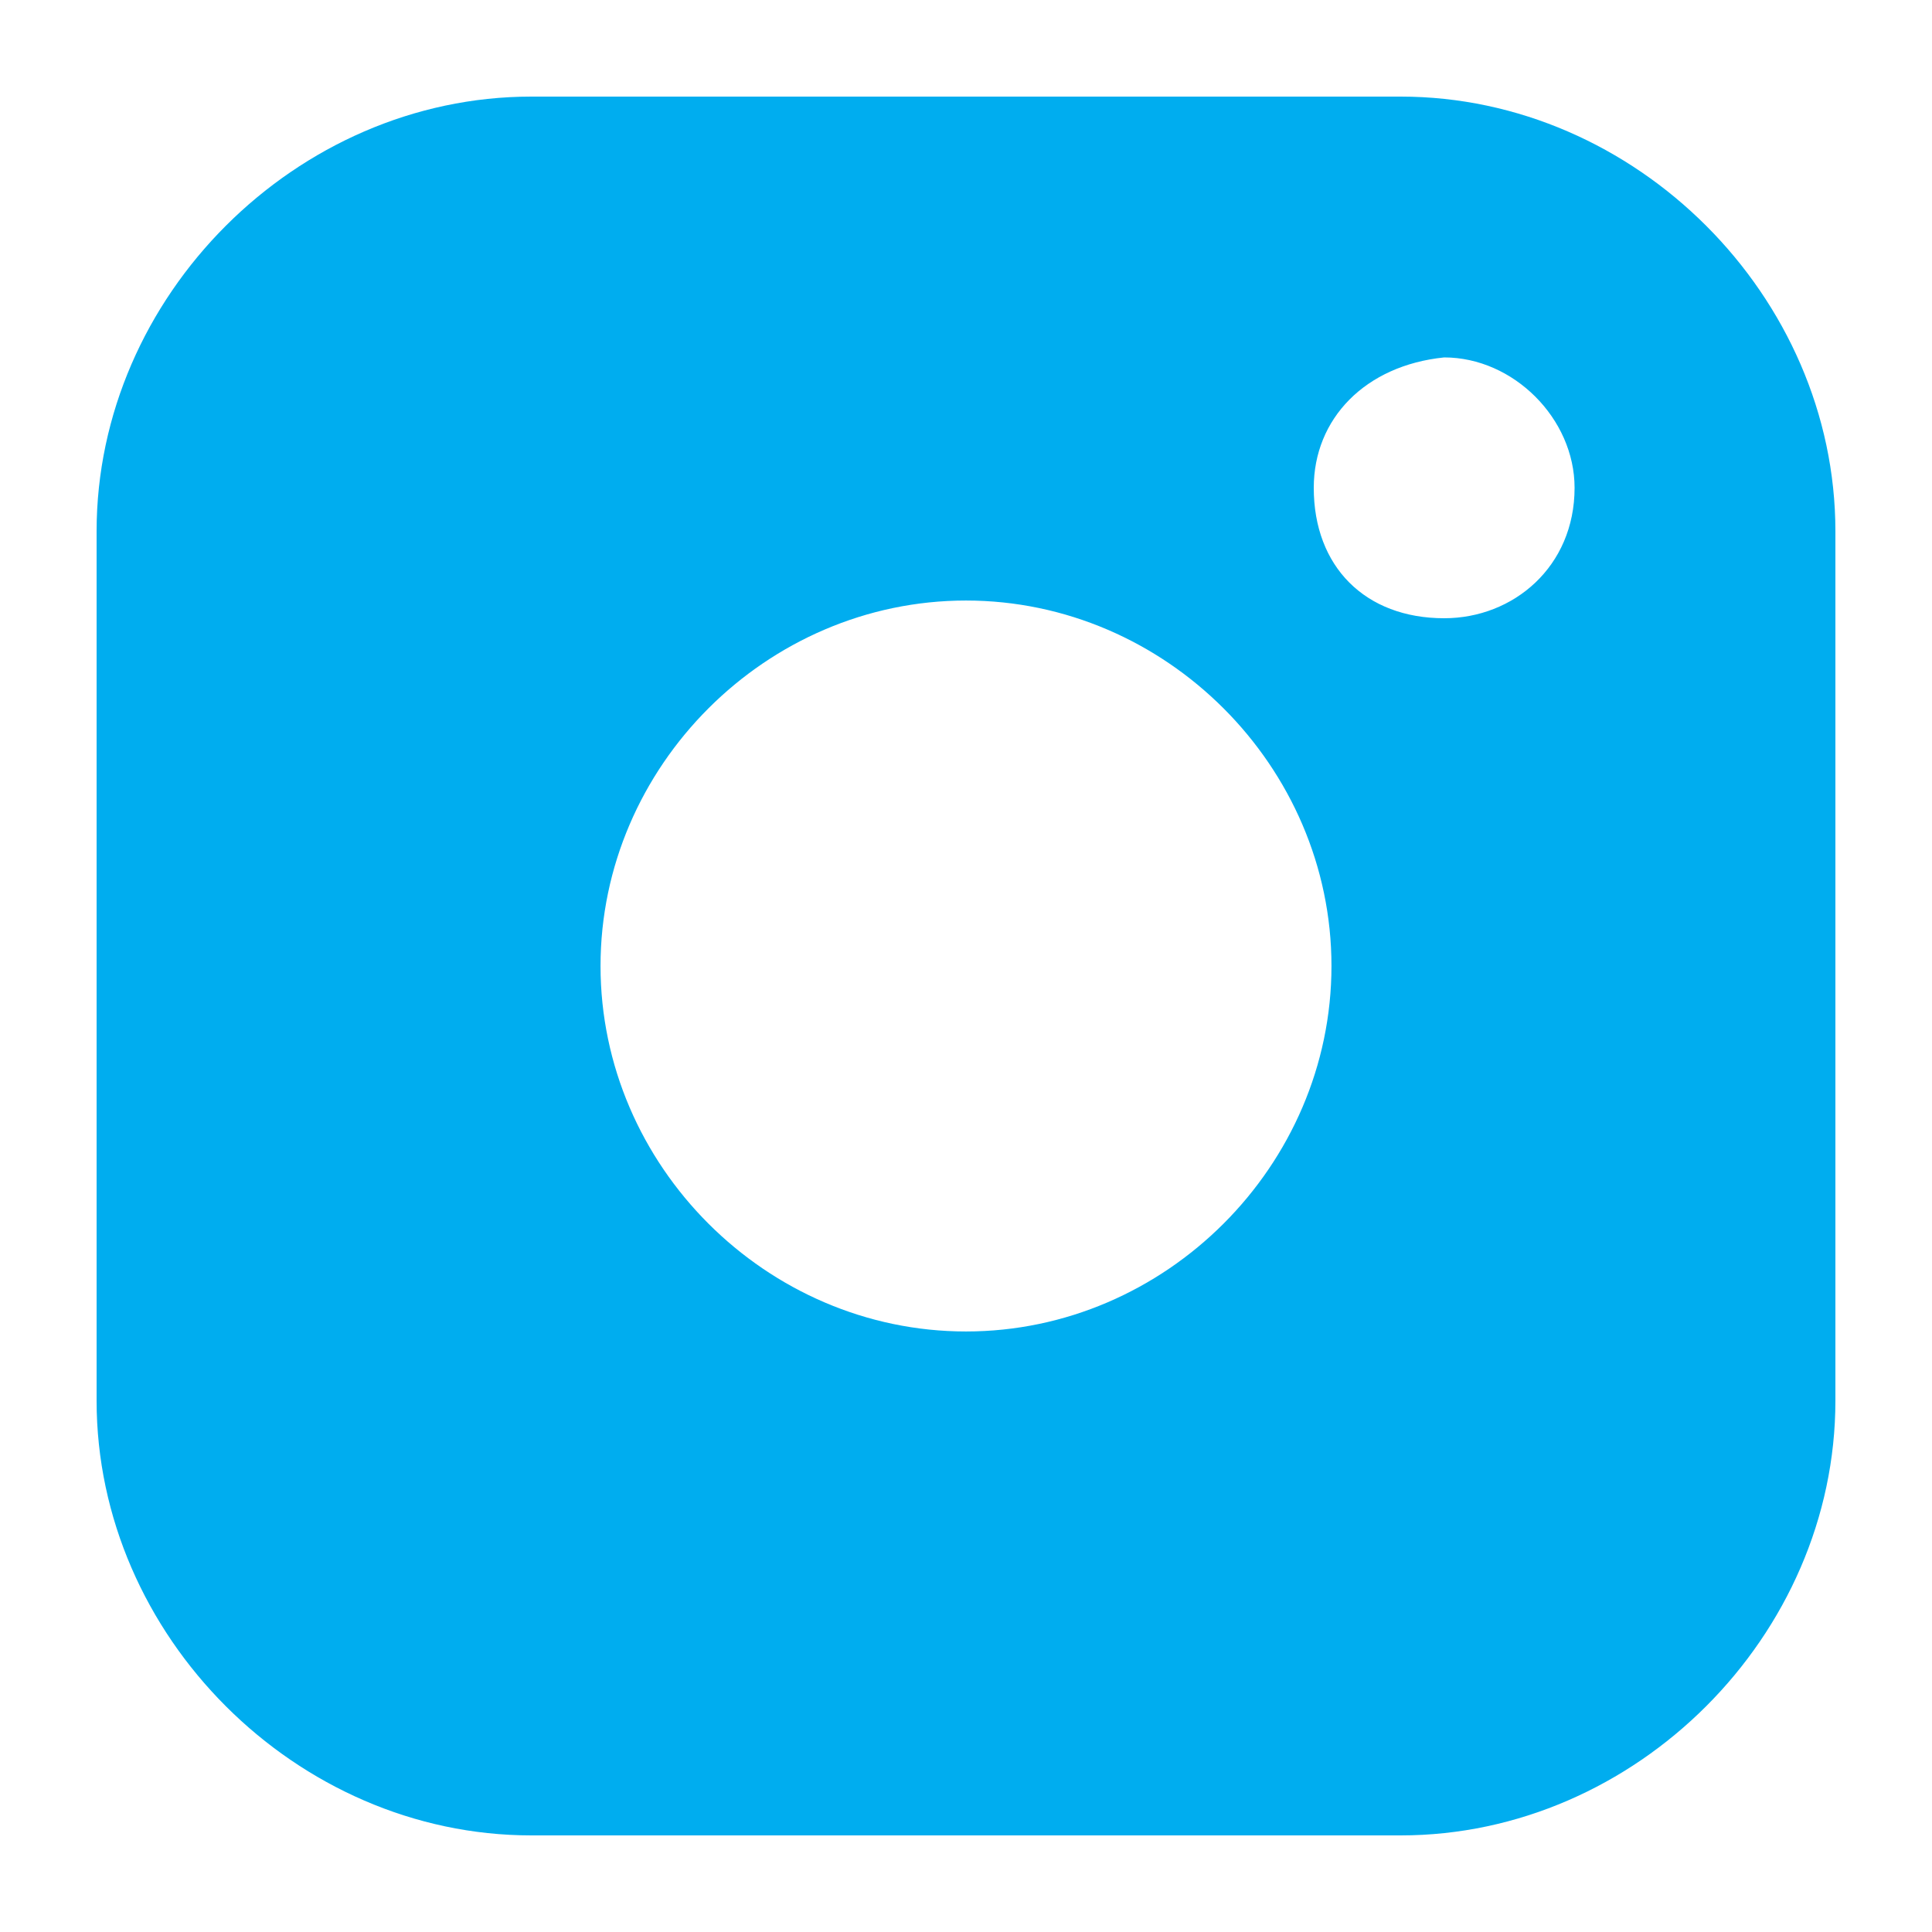 <?xml version="1.0" encoding="UTF-8"?> <svg xmlns="http://www.w3.org/2000/svg" width="120" height="120"> <g> <title>background</title> <rect fill="none" id="canvas_background" height="402" width="582" y="-1" x="-1"></rect> </g> <g> <title>Layer 1</title> <path id="svg_1" d="m87,6l-54,0c-14.6,0 -27,12.4 -27,27l0,54c0,14.6 12.4,27 27,27l54,0c14.6,0 27,-12.4 27,-27l0,-54c0,-14.6 -12.4,-27 -27,-27zm-27,76.7c-12.4,0 -22.7,-10.3 -22.7,-22.7s10.3,-22.7 22.7,-22.7s22.7,10.3 22.7,22.7s-10.3,22.7 -22.7,22.7zm29.7,-44.3c-4.9,0 -8.1,-3.2 -8.1,-8.1c0,-4.3 3.2,-7.6 8.1,-8.1c4.3,0 8.1,3.8 8.1,8.1c0,4.9 -3.8,8.1 -8.1,8.1z" fill="#00adef"></path> </g> </svg> 